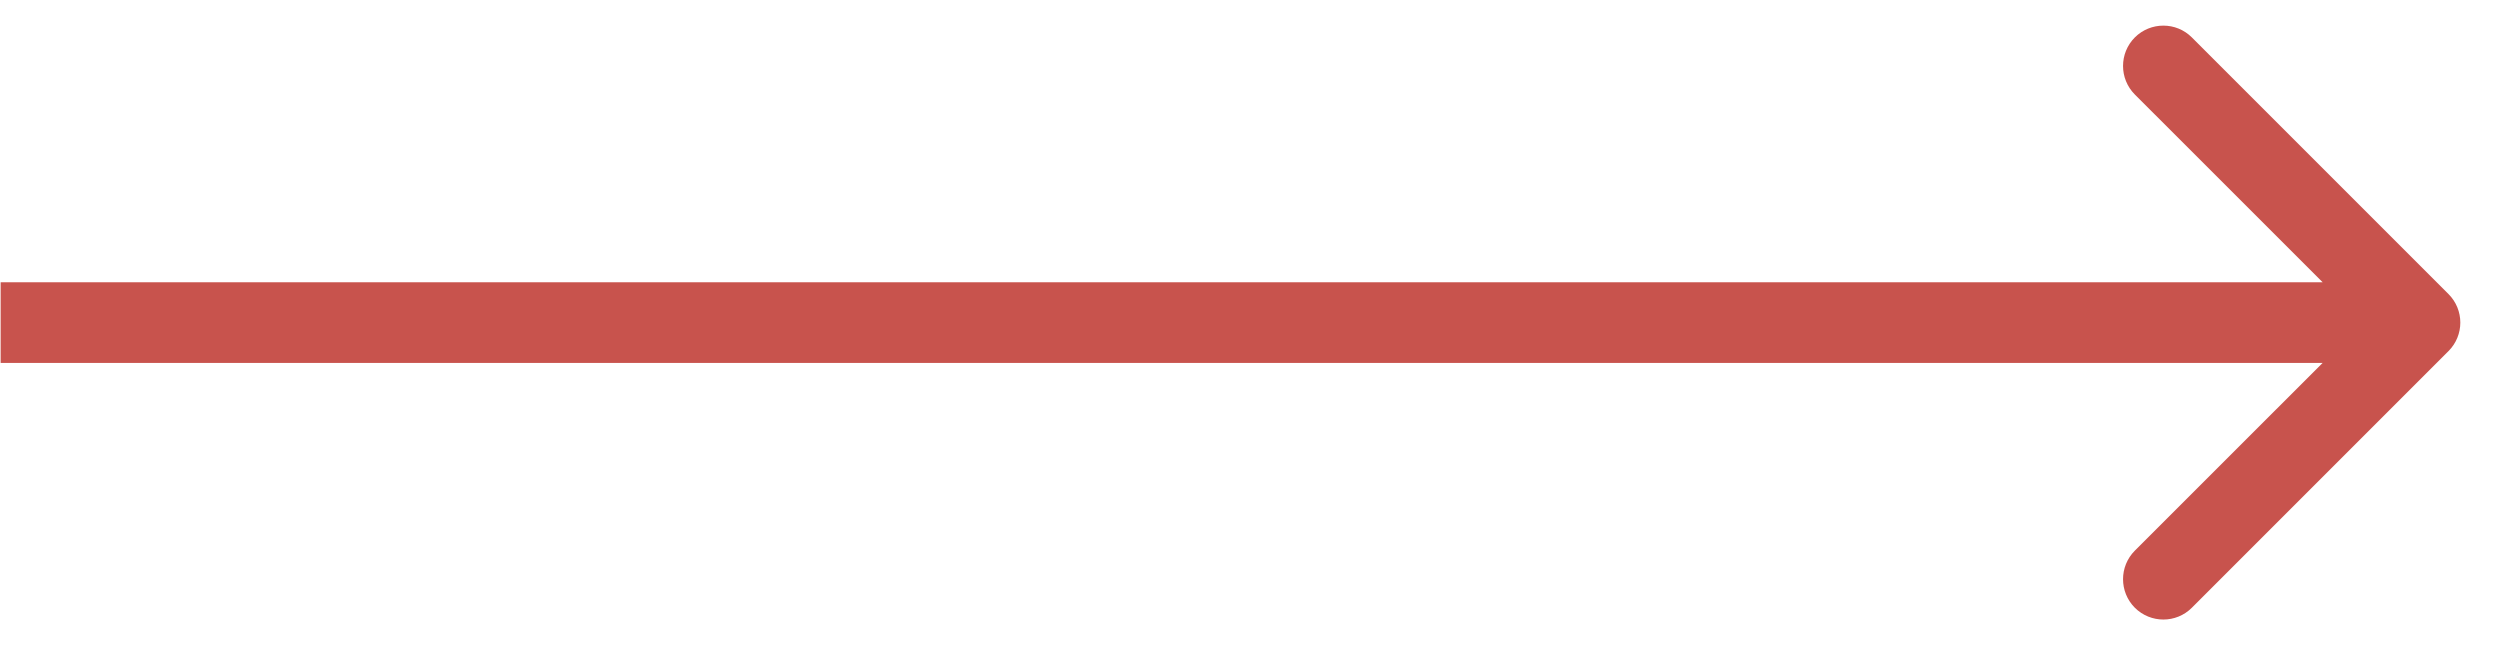 <?xml version="1.0" encoding="UTF-8"?> <svg xmlns="http://www.w3.org/2000/svg" width="31" height="8" viewBox="0 0 31 8" fill="none"><path d="M30.361 4.354C30.557 4.158 30.557 3.842 30.361 3.646L27.179 0.464C26.984 0.269 26.668 0.269 26.472 0.464C26.277 0.66 26.277 0.976 26.472 1.172L29.301 4L26.472 6.828C26.277 7.024 26.277 7.34 26.472 7.536C26.668 7.731 26.984 7.731 27.179 7.536L30.361 4.354ZM0.008 4.5H30.008V3.5H0.008V4.5Z" fill="#C8534D"></path></svg> 